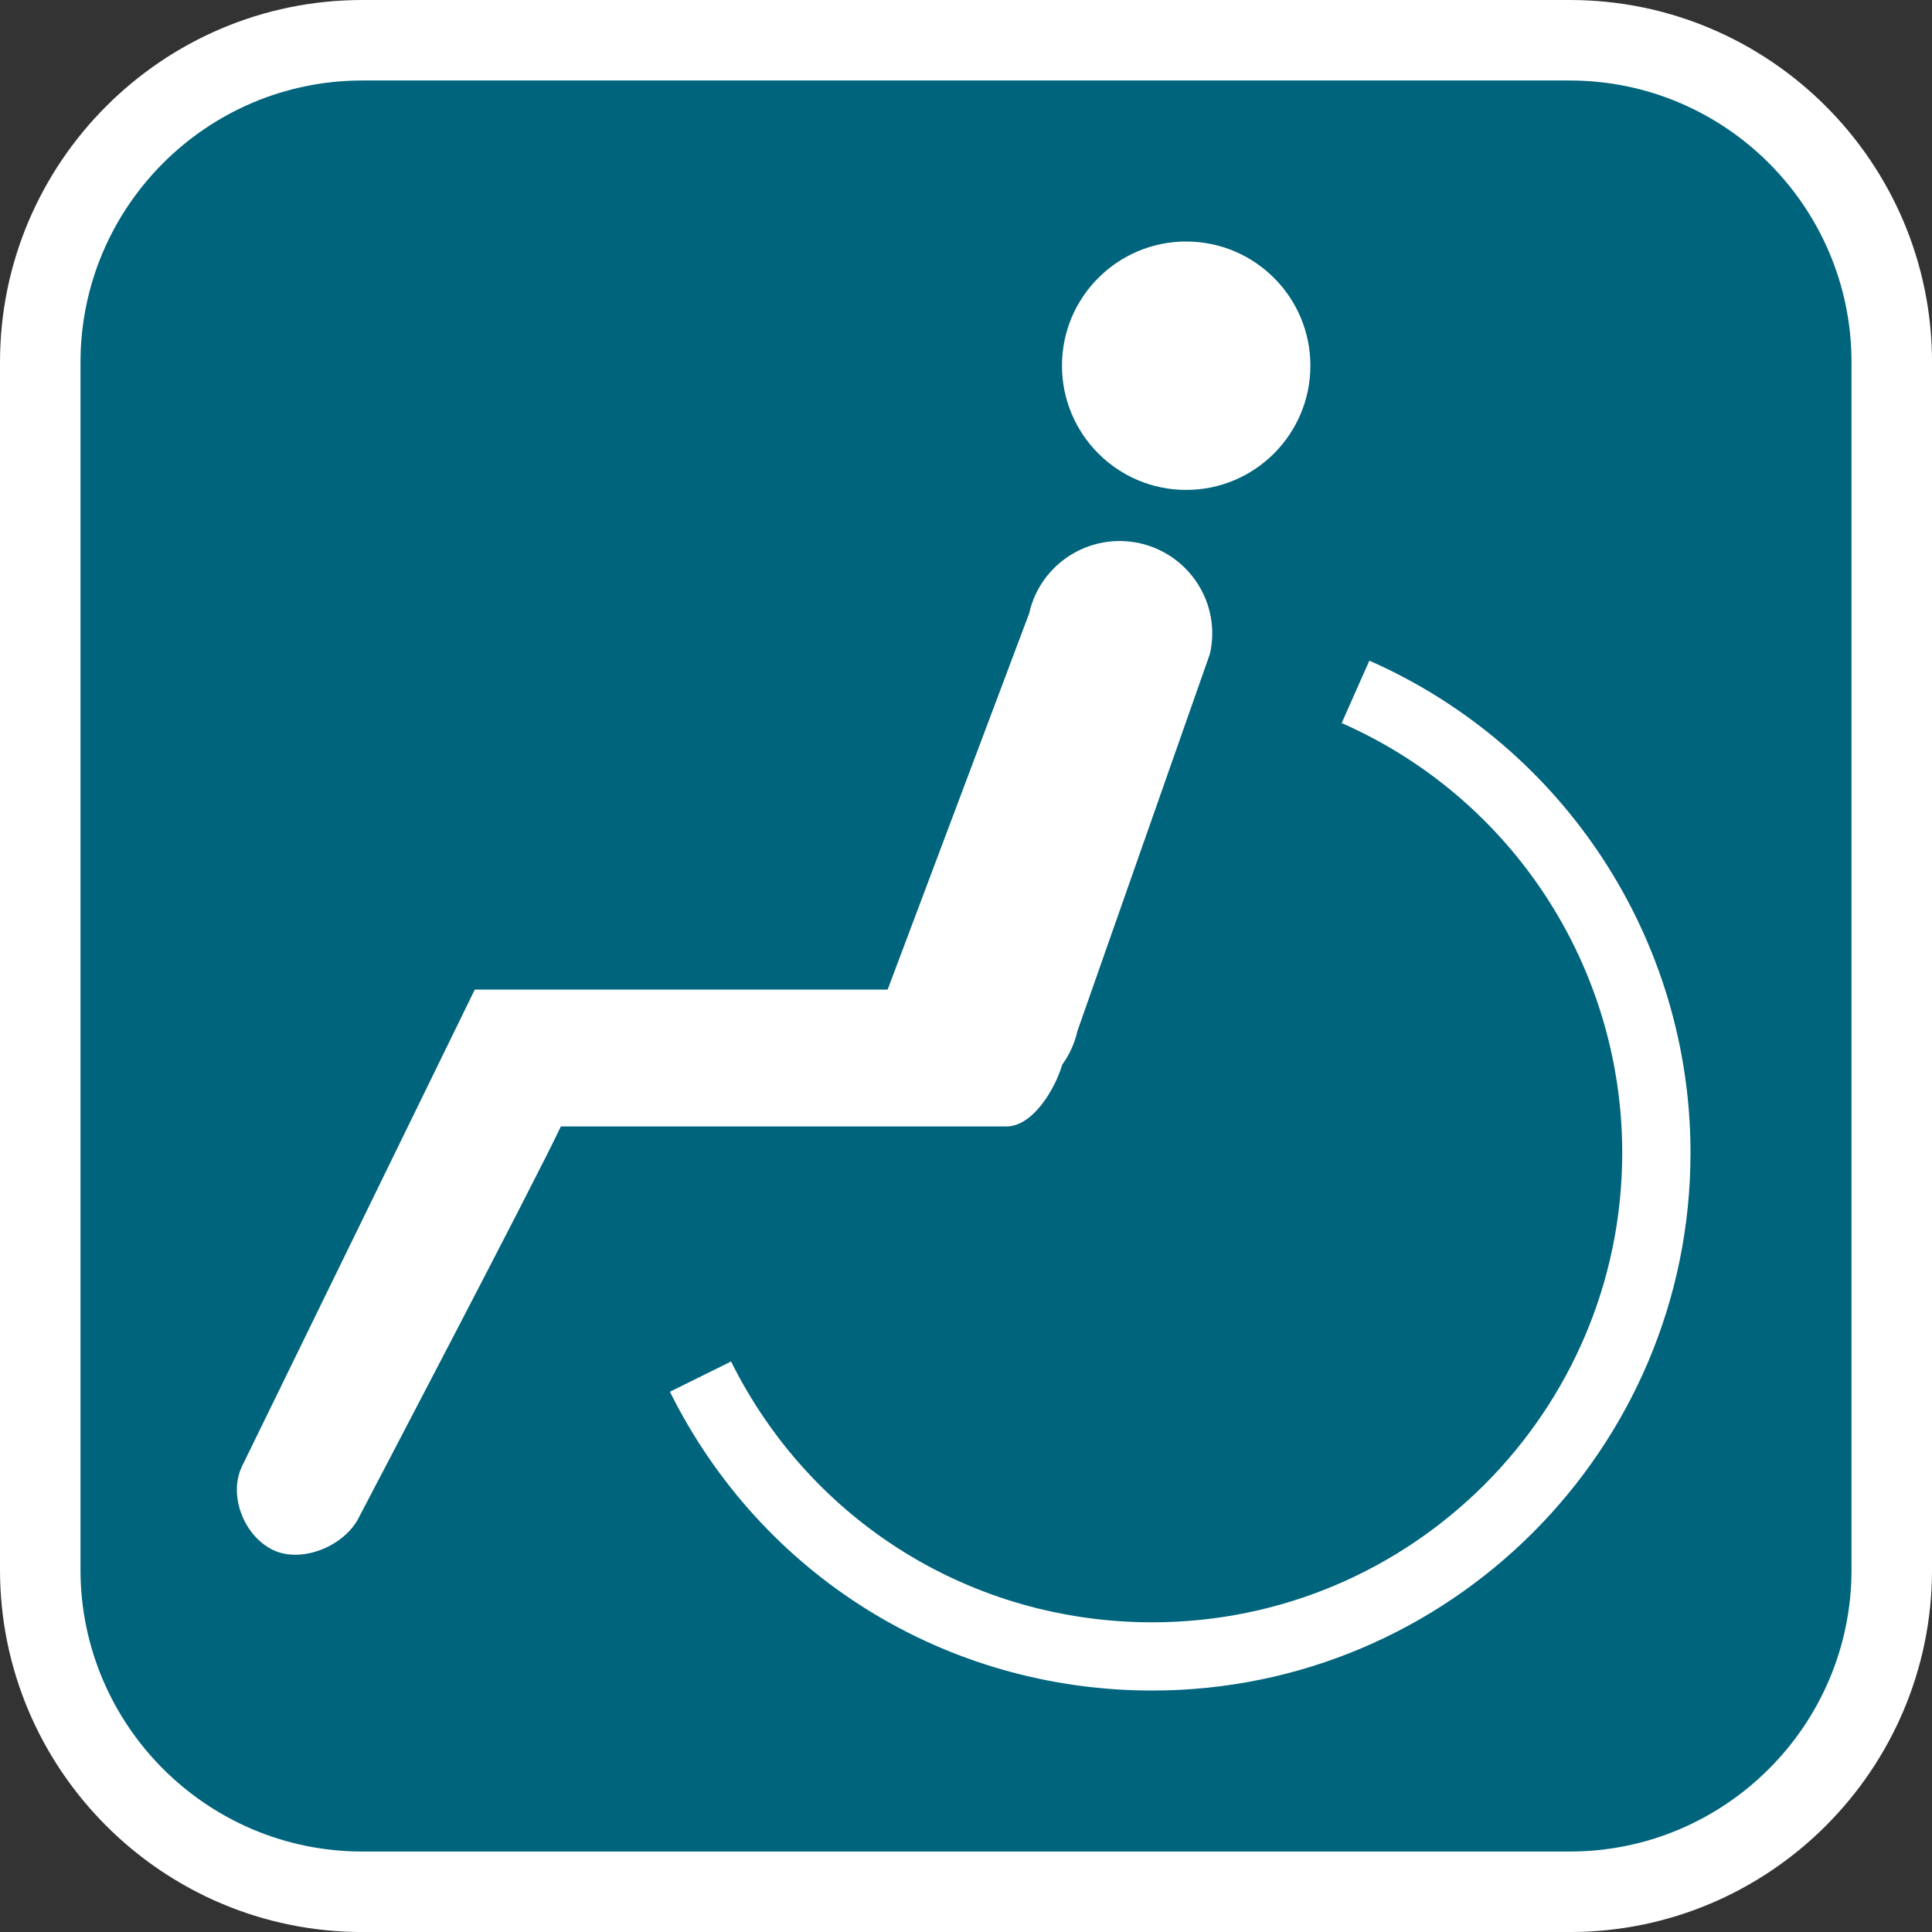 <?xml version="1.0" encoding="utf-8"?>
<!-- Generator: Adobe Illustrator 16.0.0, SVG Export Plug-In . SVG Version: 6.00 Build 0)  -->
<!DOCTYPE svg PUBLIC "-//W3C//DTD SVG 1.1//EN" "http://www.w3.org/Graphics/SVG/1.1/DTD/svg11.dtd">
<svg version="1.1" id="Calque_1" xmlns="http://www.w3.org/2000/svg" xmlns:xlink="http://www.w3.org/1999/xlink" x="0px" y="0px"
	 width="136.061px" height="136.061px" viewBox="0 0 136.061 136.061" enable-background="new 0 0 136.061 136.061"
	 xml:space="preserve">
<rect x="0" y="0" width="136.061" height="136.061" fill="#333333" stroke="none"/>
<g>
	<path fill="#FFFFFF" d="M110.551,0H25.512C11.446,0,0,11.445,0,25.512v85.039c0,14.067,11.445,25.512,25.512,25.512h85.039
		c14.067,0,25.512-11.443,25.512-25.512V25.512C136.063,11.445,124.618,0,110.551,0z"/>
	<path fill="#00647D" d="M110.551,5.669H25.512c-10.941,0-19.843,8.9-19.843,19.843v85.039c0,10.941,8.9,19.843,19.843,19.843
		h85.039c10.94,0,19.842-8.9,19.842-19.843V25.512C130.393,14.571,121.491,5.669,110.551,5.669z"/>
</g>
<g>
	<path fill="#FFFFFF" d="M74.79,25.751c0,4.831,3.915,8.751,8.747,8.751c4.826,0,8.747-3.92,8.747-8.751
		c0-4.827-3.921-8.742-8.747-8.742C78.705,17.009,74.79,20.924,74.79,25.751z"/>
	<path fill="#FFFFFF" d="M81.147,114.251c18.253,0,33.098-14.83,33.098-33.066c0-13.099-7.751-24.978-19.757-30.263l1.948-4.396
		c13.739,6.058,22.618,19.659,22.618,34.659c0,20.881-17.01,37.871-37.907,37.871c-14.497,0-27.516-8.061-33.968-21.042l4.305-2.131
		C57.124,107.21,68.486,114.251,81.147,114.251z"/>
	<path fill="#FFFFFF" d="M17.033,103.283l16.404-33.592h2.622h26.453l9.968-26.497c0.783-3.508,4.275-5.72,7.792-4.935
		c3.519,0.79,5.737,4.275,4.938,7.784l-9.326,26.549c-0.201,0.883-0.569,1.688-1.075,2.383c-0.499,1.703-2.063,4.354-3.928,4.354
		c0,0-26.906,0-31.381,0c-1.909,4.052-14.18,27.447-14.18,27.447c-0.968,2.063-4.003,3.354-6.066,2.394
		C17.194,108.198,16.066,105.34,17.033,103.283z"/>
</g>
</svg>
